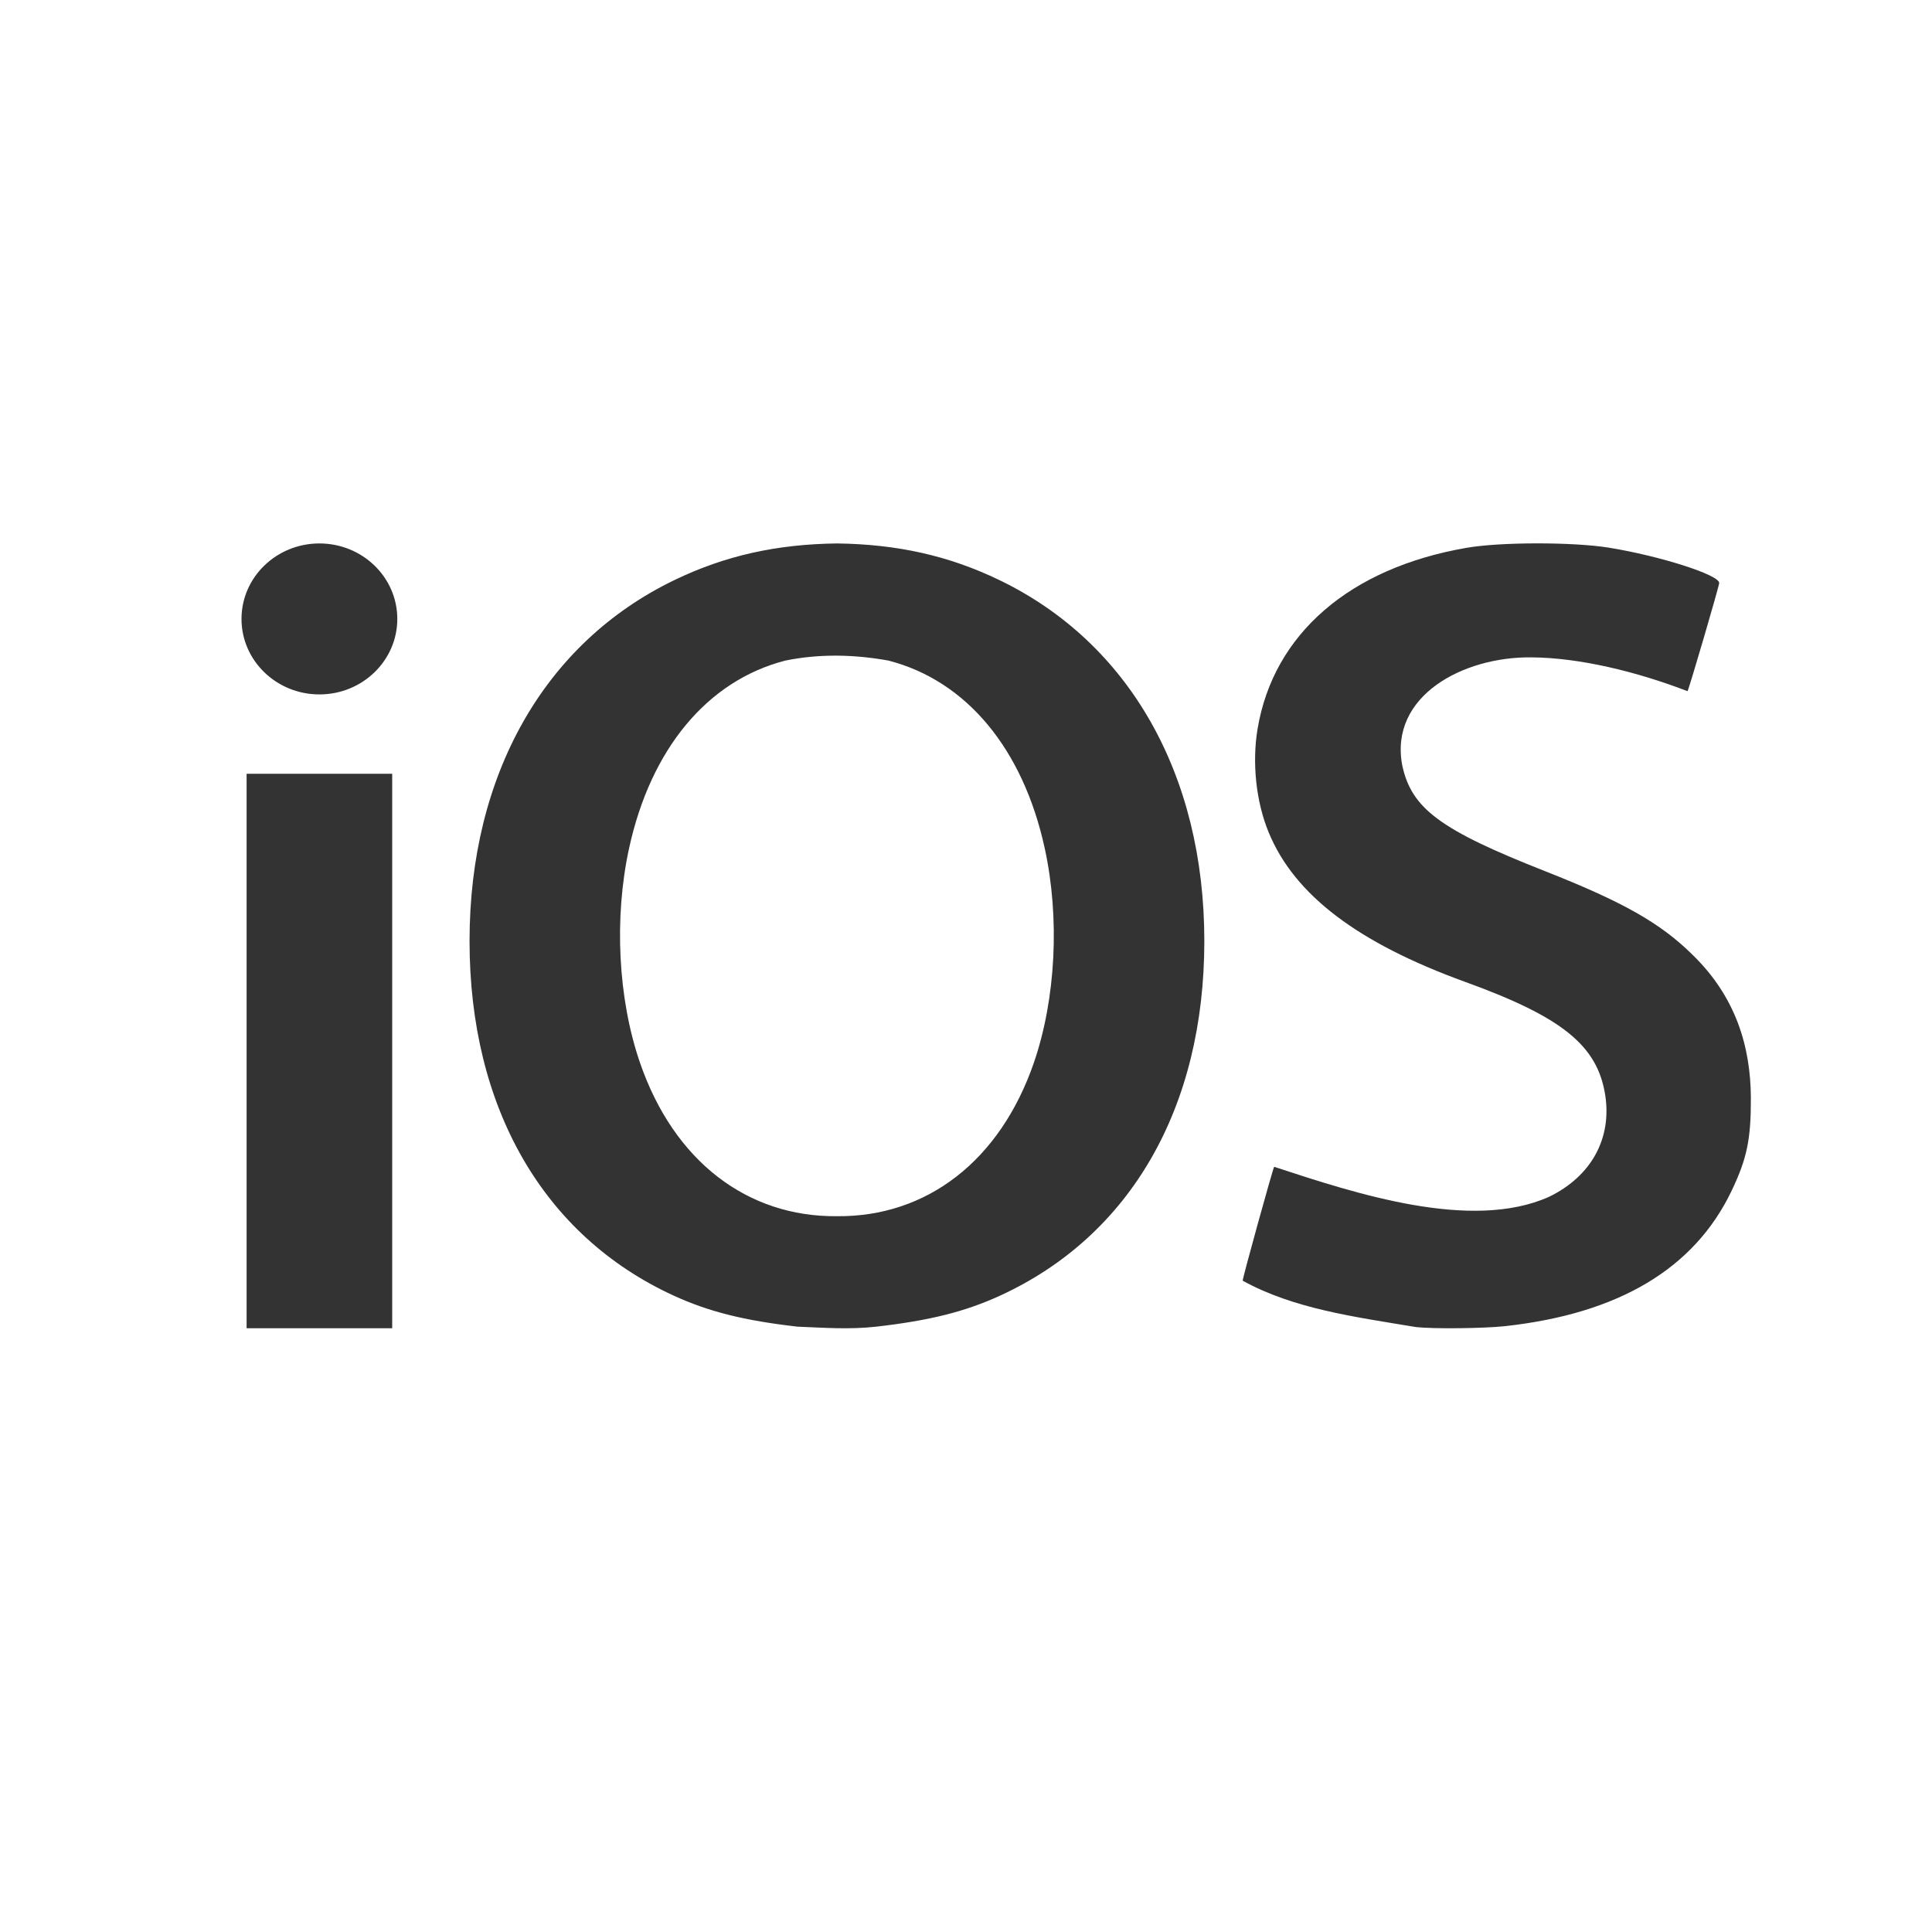 <svg xmlns="http://www.w3.org/2000/svg" width="28" height="28" viewBox="0 0 28 28">
  <rect x="0" y="0" width="28" height="28" fill="#333333" stroke="none"/>
  <path fill="#FFF" d="M28,0 L28,28 L0,28 L0,0 L28,0 Z M5.684,11.214 L3.574,11.214 L3.574,19.25 L5.684,19.25 L5.684,11.214 Z M23.316,7.937 C22.799,7.854 21.748,7.854 21.257,7.939 C19.561,8.231 18.456,9.188 18.226,10.562 C18.143,11.057 18.204,11.623 18.388,12.067 C18.762,12.971 19.677,13.666 21.239,14.232 C22.638,14.739 23.148,15.15 23.263,15.864 C23.364,16.499 23.062,17.049 22.448,17.346 C21.322,17.848 19.652,17.3 18.466,16.91 C18.446,16.939 18,18.552 18.01,18.561 C18.748,18.967 19.618,19.083 20.522,19.233 L20.522,19.233 C20.772,19.261 21.5,19.253 21.809,19.22 C23.462,19.039 24.558,18.385 25.097,17.255 C25.319,16.79 25.377,16.509 25.375,15.907 C25.37,15.183 25.167,14.454 24.524,13.832 C24.062,13.377 23.522,13.071 22.398,12.628 C20.871,12.027 20.456,11.719 20.322,11.09 C20.133,10.084 21.206,9.515 22.195,9.527 C22.894,9.532 23.72,9.734 24.457,10.017 C24.479,9.984 24.916,8.492 24.916,8.449 C24.916,8.331 24.061,8.058 23.316,7.937 Z M12.129,7.876 C11.258,7.887 10.508,8.052 9.772,8.408 C7.891,9.316 6.805,11.228 6.805,13.638 C6.805,16.052 7.873,17.908 9.761,18.776 C10.271,19.01 10.782,19.138 11.558,19.227 C11.951,19.243 12.318,19.27 12.7,19.227 C13.476,19.138 13.987,19.01 14.497,18.776 C16.385,17.908 17.454,16.053 17.454,13.638 C17.454,11.228 16.367,9.316 14.486,8.408 C13.75,8.052 13,7.887 12.129,7.876 Z M12.878,9.574 C14.007,9.866 14.827,10.853 15.141,12.294 C15.362,13.306 15.301,14.474 14.986,15.395 C14.494,16.829 13.426,17.639 12.129,17.626 C10.832,17.639 9.764,16.829 9.273,15.395 C8.957,14.474 8.897,13.306 9.117,12.294 C9.431,10.853 10.251,9.866 11.38,9.574 C11.892,9.469 12.403,9.488 12.878,9.574 Z M4.629,7.876 C4.006,7.876 3.5,8.366 3.5,8.97 C3.5,9.574 4.006,10.064 4.629,10.064 C5.253,10.064 5.758,9.574 5.758,8.97 C5.758,8.366 5.253,7.876 4.629,7.876 Z"/>
</svg>
